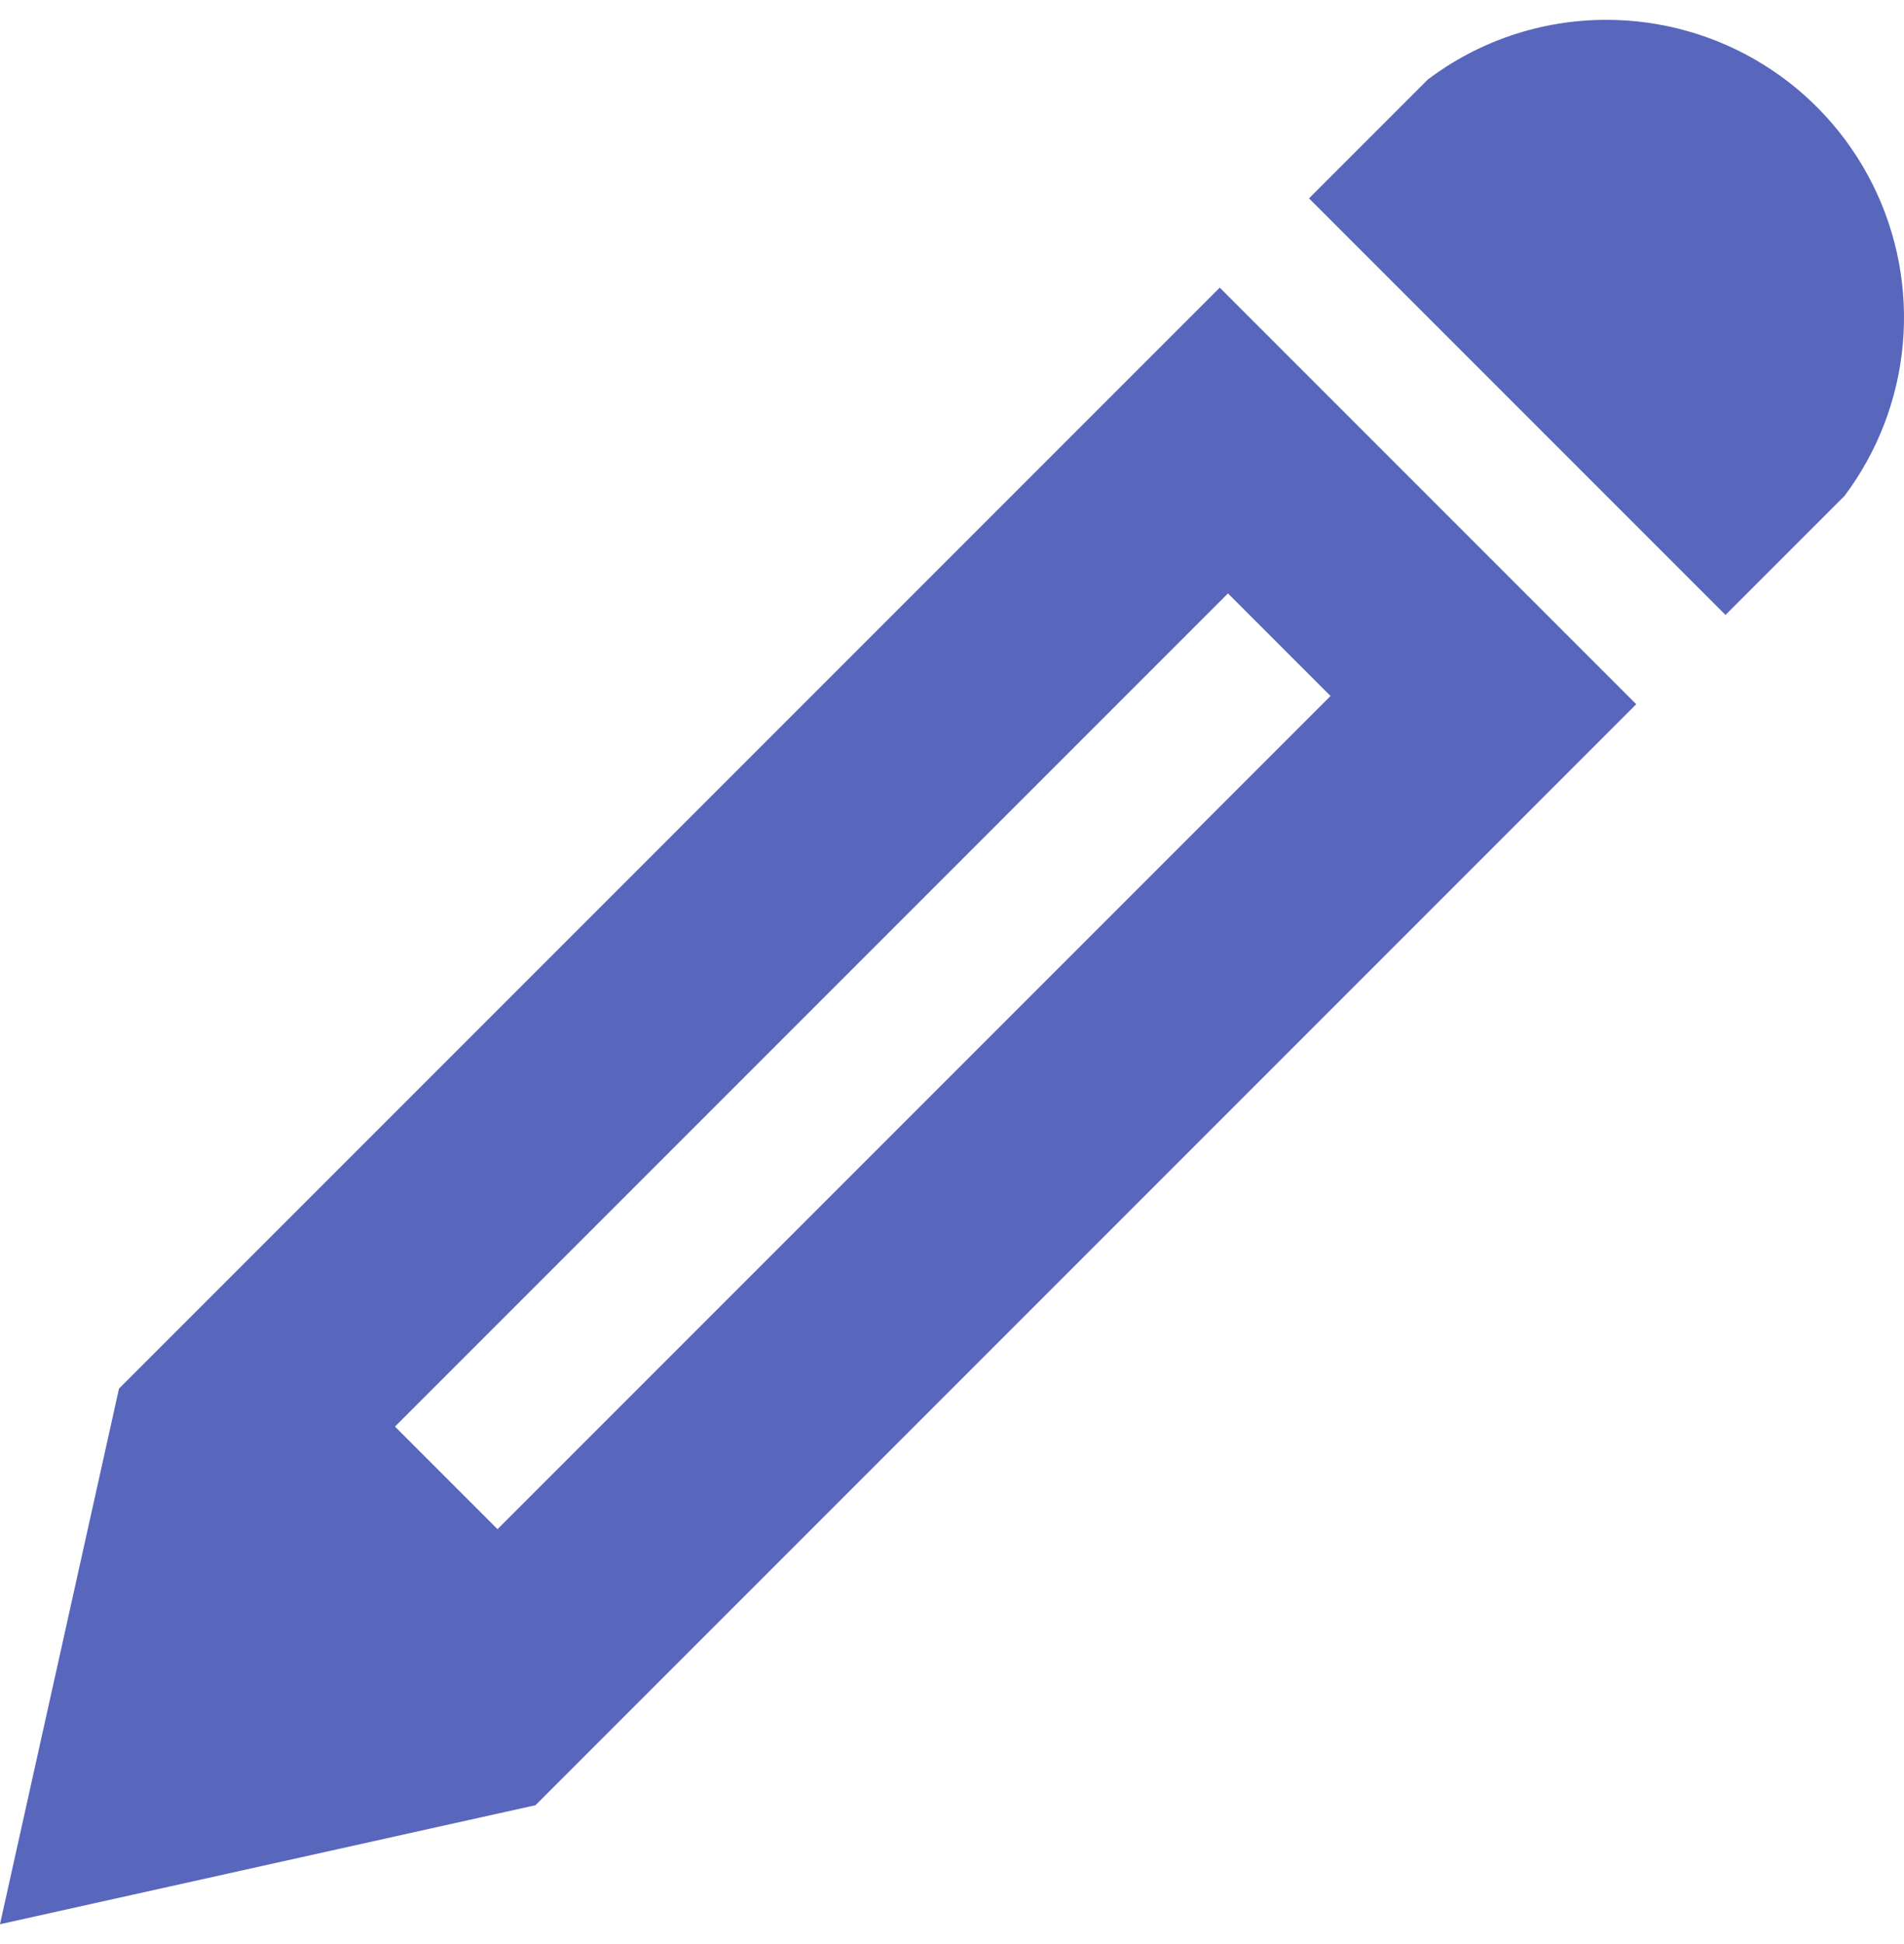 <svg width="48" height="49" viewBox="0 0 48 49" fill="none" xmlns="http://www.w3.org/2000/svg">
<g clip-path="url(#clip0_675_801)">
<path d="M40.5 0.5C41.893 0.5 43.258 0.888 44.443 1.62C45.628 2.352 46.585 3.4 47.208 4.646C47.831 5.892 48.095 7.286 47.97 8.674C47.845 10.061 47.336 11.386 46.5 12.5L43.5 15.5L33 5L36 2C37.254 1.058 38.811 0.5 40.5 0.5ZM3 35L0 48.5L13.5 45.5L41.25 17.75L30.75 7.25L3 35ZM33.543 17.543L12.543 38.543L9.957 35.957L30.957 14.957L33.543 17.543Z" fill="#5866BC"/>
</g>
<defs>
<clipPath id="clip0_675_801">
<rect width="48" height="48" fill="white" transform="translate(0 0.5)"/>
</clipPath>
</defs>
</svg>
